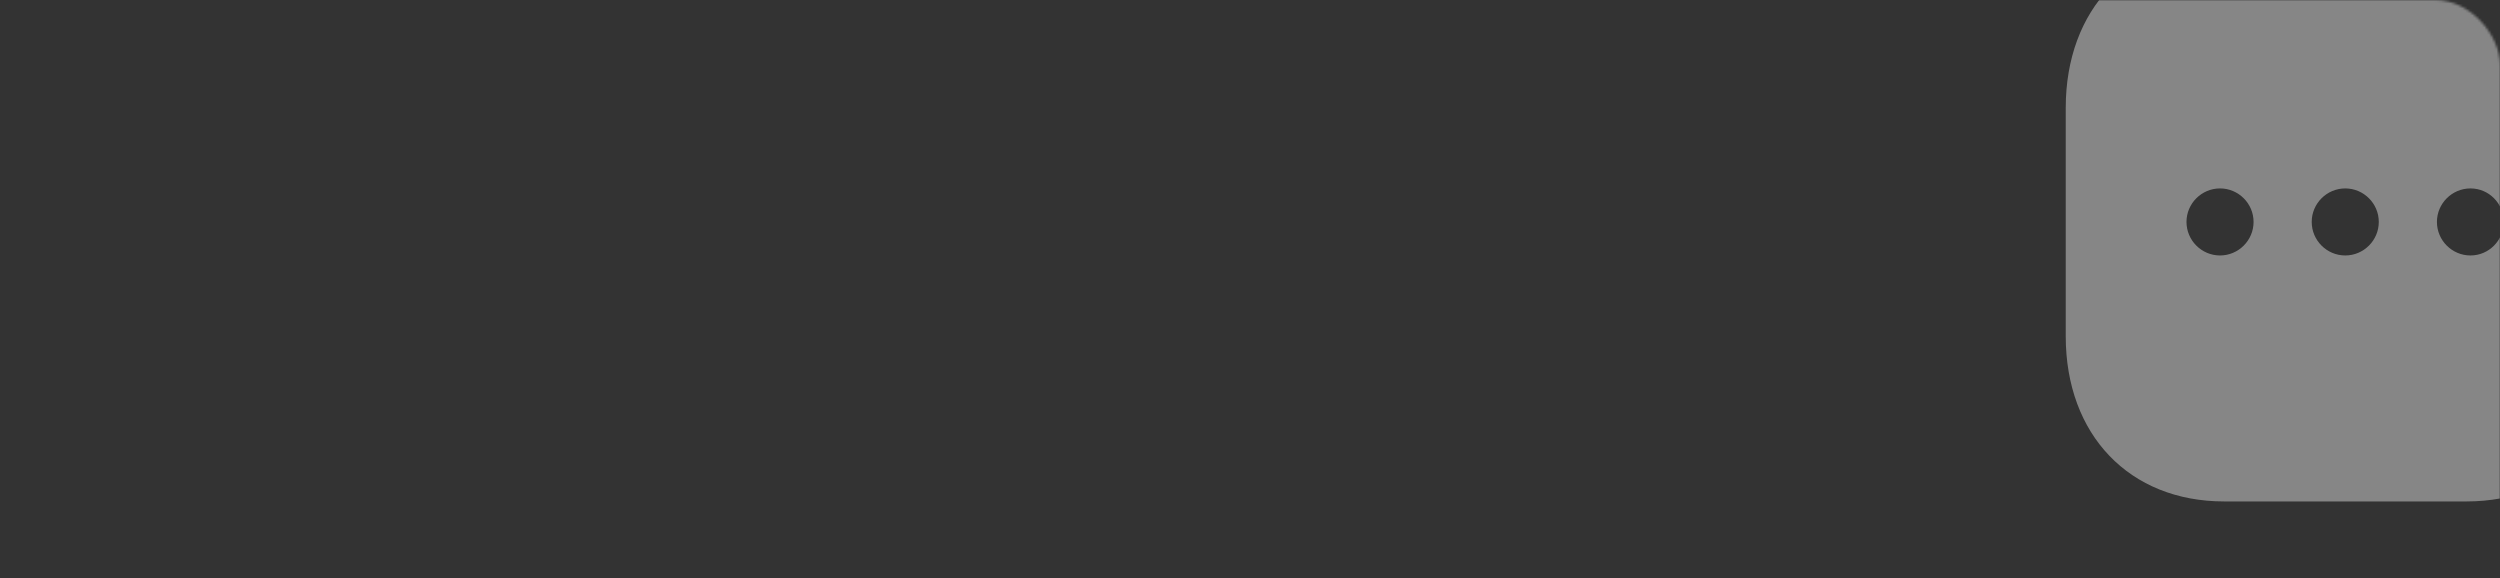 <?xml version="1.0" encoding="UTF-8"?> <svg xmlns="http://www.w3.org/2000/svg" width="1042" height="241" viewBox="0 0 1042 241" fill="none"><rect x="0" y="0" width="1042" height="241" fill="#333333" stroke="none"/> <mask id="mask0" mask-type="alpha" maskUnits="userSpaceOnUse" x="0" y="0" width="1042" height="241"> <rect width="1042" height="241" rx="27" fill="#2E353F"></rect> </mask> <g mask="url(#mask0)"> <path d="M1028.06 -24C1067.55 -24 1094 3.727 1094 44.968V140.148C1094 181.273 1067.55 209 1028.06 209H927.055C887.562 209 861 181.273 861 140.148V44.968C861 3.727 887.562 -24 927.055 -24H1028.06ZM1029.69 78.532C1022 78.532 1015.71 84.811 1015.71 92.5C1015.71 100.189 1022 106.48 1029.69 106.48C1037.38 106.48 1043.56 100.189 1043.56 92.5C1043.56 84.811 1037.38 78.532 1029.69 78.532ZM977.5 78.532C969.811 78.532 963.52 84.811 963.52 92.5C963.52 100.189 969.811 106.48 977.5 106.48C985.189 106.48 991.48 100.189 991.48 92.5C991.48 84.811 985.189 78.532 977.5 78.532ZM925.308 78.532C917.619 78.532 911.328 84.811 911.328 92.5C911.328 100.189 917.619 106.48 925.308 106.48C932.997 106.48 939.288 100.189 939.288 92.5C939.288 84.811 932.997 78.532 925.308 78.532Z" fill="white" fill-opacity="0.41"></path> </g> </svg> 